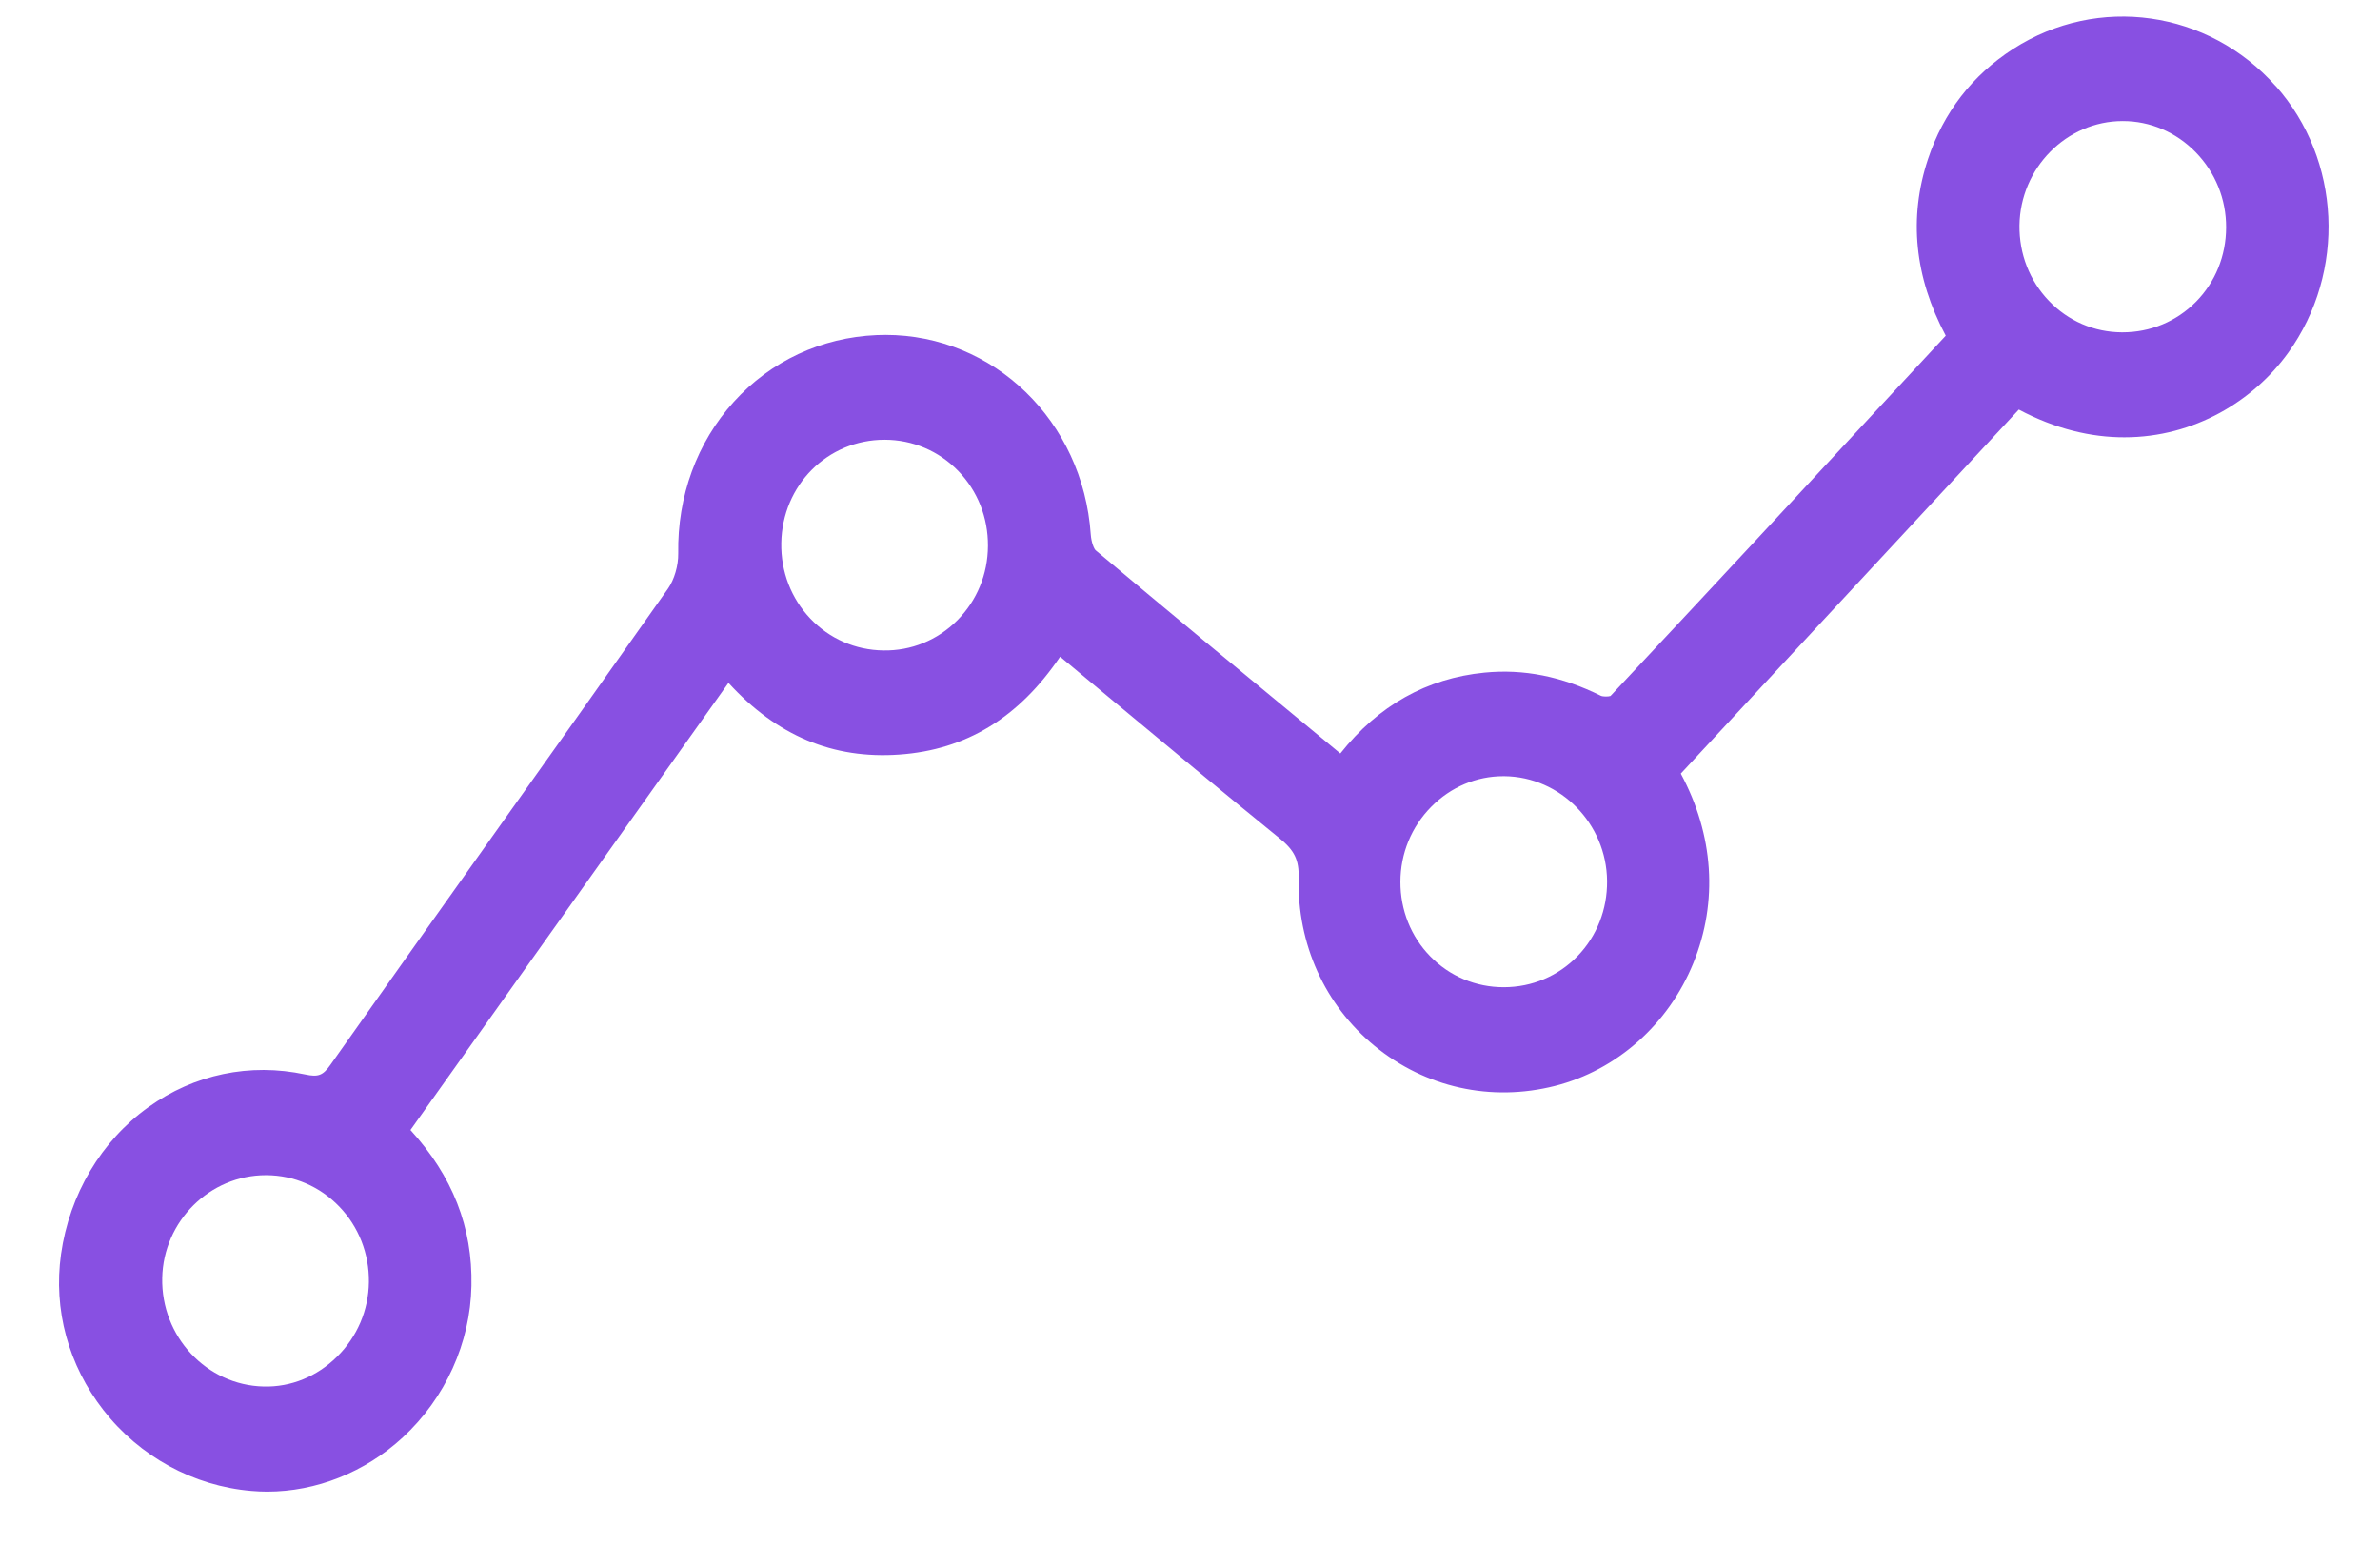 <svg width="37" height="24" viewBox="0 0 37 24" fill="none" xmlns="http://www.w3.org/2000/svg">
<g clip-path="url(#clip0_337_992)">
<path d="M35.38 1.34C34.331 0.157 32.614 -0.087 31.298 0.76C30.66 1.171 30.214 1.748 29.973 2.473C29.67 3.384 29.763 4.307 30.249 5.219L29.588 5.931C28.098 7.539 26.556 9.201 25.037 10.821C25.001 10.833 24.918 10.832 24.888 10.818C24.28 10.516 23.688 10.398 23.077 10.458C22.182 10.546 21.429 10.968 20.837 11.715L20.378 11.335C19.279 10.428 18.143 9.489 17.033 8.556C17.008 8.534 16.966 8.434 16.957 8.31C16.836 6.544 15.447 5.207 13.766 5.207C13.721 5.207 13.676 5.208 13.63 5.21C12.77 5.246 11.98 5.615 11.407 6.248C10.836 6.878 10.529 7.715 10.544 8.605C10.547 8.792 10.483 9.012 10.385 9.152C9.471 10.449 8.536 11.765 7.631 13.037C6.813 14.189 5.966 15.38 5.138 16.554C5.021 16.721 4.947 16.749 4.744 16.705C3.886 16.522 3.02 16.702 2.305 17.215C1.574 17.738 1.08 18.571 0.949 19.499C0.828 20.362 1.062 21.223 1.608 21.924C2.17 22.646 3.008 23.104 3.908 23.18C3.99 23.187 4.071 23.191 4.153 23.191C4.916 23.191 5.674 22.891 6.262 22.348C6.923 21.738 7.312 20.879 7.329 19.991C7.348 19.082 7.037 18.288 6.381 17.569L11.325 10.617C12.077 11.44 12.95 11.806 13.983 11.732C15.019 11.658 15.838 11.16 16.481 10.21C16.747 10.432 17.012 10.653 17.276 10.873C18.173 11.62 19.02 12.325 19.895 13.036C20.124 13.222 20.196 13.371 20.189 13.65C20.165 14.674 20.595 15.626 21.37 16.262C22.158 16.909 23.179 17.135 24.172 16.884C25.134 16.64 25.939 15.925 26.326 14.971C26.712 14.019 26.642 12.979 26.13 12.028L31.385 6.368C31.954 6.67 32.509 6.8 33.027 6.799C34.116 6.799 35.037 6.228 35.572 5.486C36.477 4.228 36.396 2.484 35.381 1.339L35.38 1.34ZM24.984 13.698C24.988 14.14 24.825 14.554 24.526 14.864C24.225 15.175 23.819 15.348 23.383 15.349H23.377C22.943 15.349 22.538 15.179 22.236 14.87C21.935 14.563 21.77 14.15 21.771 13.71C21.772 13.27 21.942 12.855 22.252 12.542C22.555 12.236 22.952 12.068 23.372 12.068C23.377 12.068 23.383 12.068 23.388 12.068C24.261 12.077 24.976 12.808 24.984 13.697V13.698ZM34.608 3.537C34.607 3.977 34.44 4.387 34.139 4.692C33.836 4.998 33.431 5.167 32.997 5.167C32.993 5.167 32.989 5.167 32.985 5.167C32.554 5.164 32.151 4.99 31.852 4.677C31.552 4.364 31.39 3.948 31.395 3.505C31.407 2.611 32.127 1.883 32.999 1.882H33.002C33.427 1.882 33.829 2.054 34.134 2.366C34.441 2.681 34.61 3.097 34.608 3.537ZM15.359 8.488C15.357 8.928 15.187 9.338 14.882 9.645C14.575 9.953 14.166 10.121 13.732 10.113C13.298 10.107 12.895 9.931 12.597 9.617C12.299 9.303 12.139 8.887 12.146 8.445C12.16 7.543 12.865 6.837 13.752 6.837H13.755C14.189 6.838 14.595 7.011 14.897 7.322C15.198 7.633 15.362 8.047 15.359 8.488V8.488ZM5.735 19.932C5.73 20.37 5.554 20.783 5.24 21.093C4.928 21.402 4.524 21.568 4.099 21.557C3.211 21.537 2.503 20.78 2.522 19.869C2.54 18.986 3.262 18.271 4.133 18.271H4.141C4.571 18.273 4.974 18.447 5.275 18.76C5.577 19.074 5.74 19.491 5.735 19.932H5.735Z" fill="#8850E2"/>
</g>
<defs>
<clipPath id="clip0_337_992">
<rect width="35.282" height="22.933" fill="white" transform="translate(0.918 0.258)"/>
</clipPath>
</defs>
</svg>
